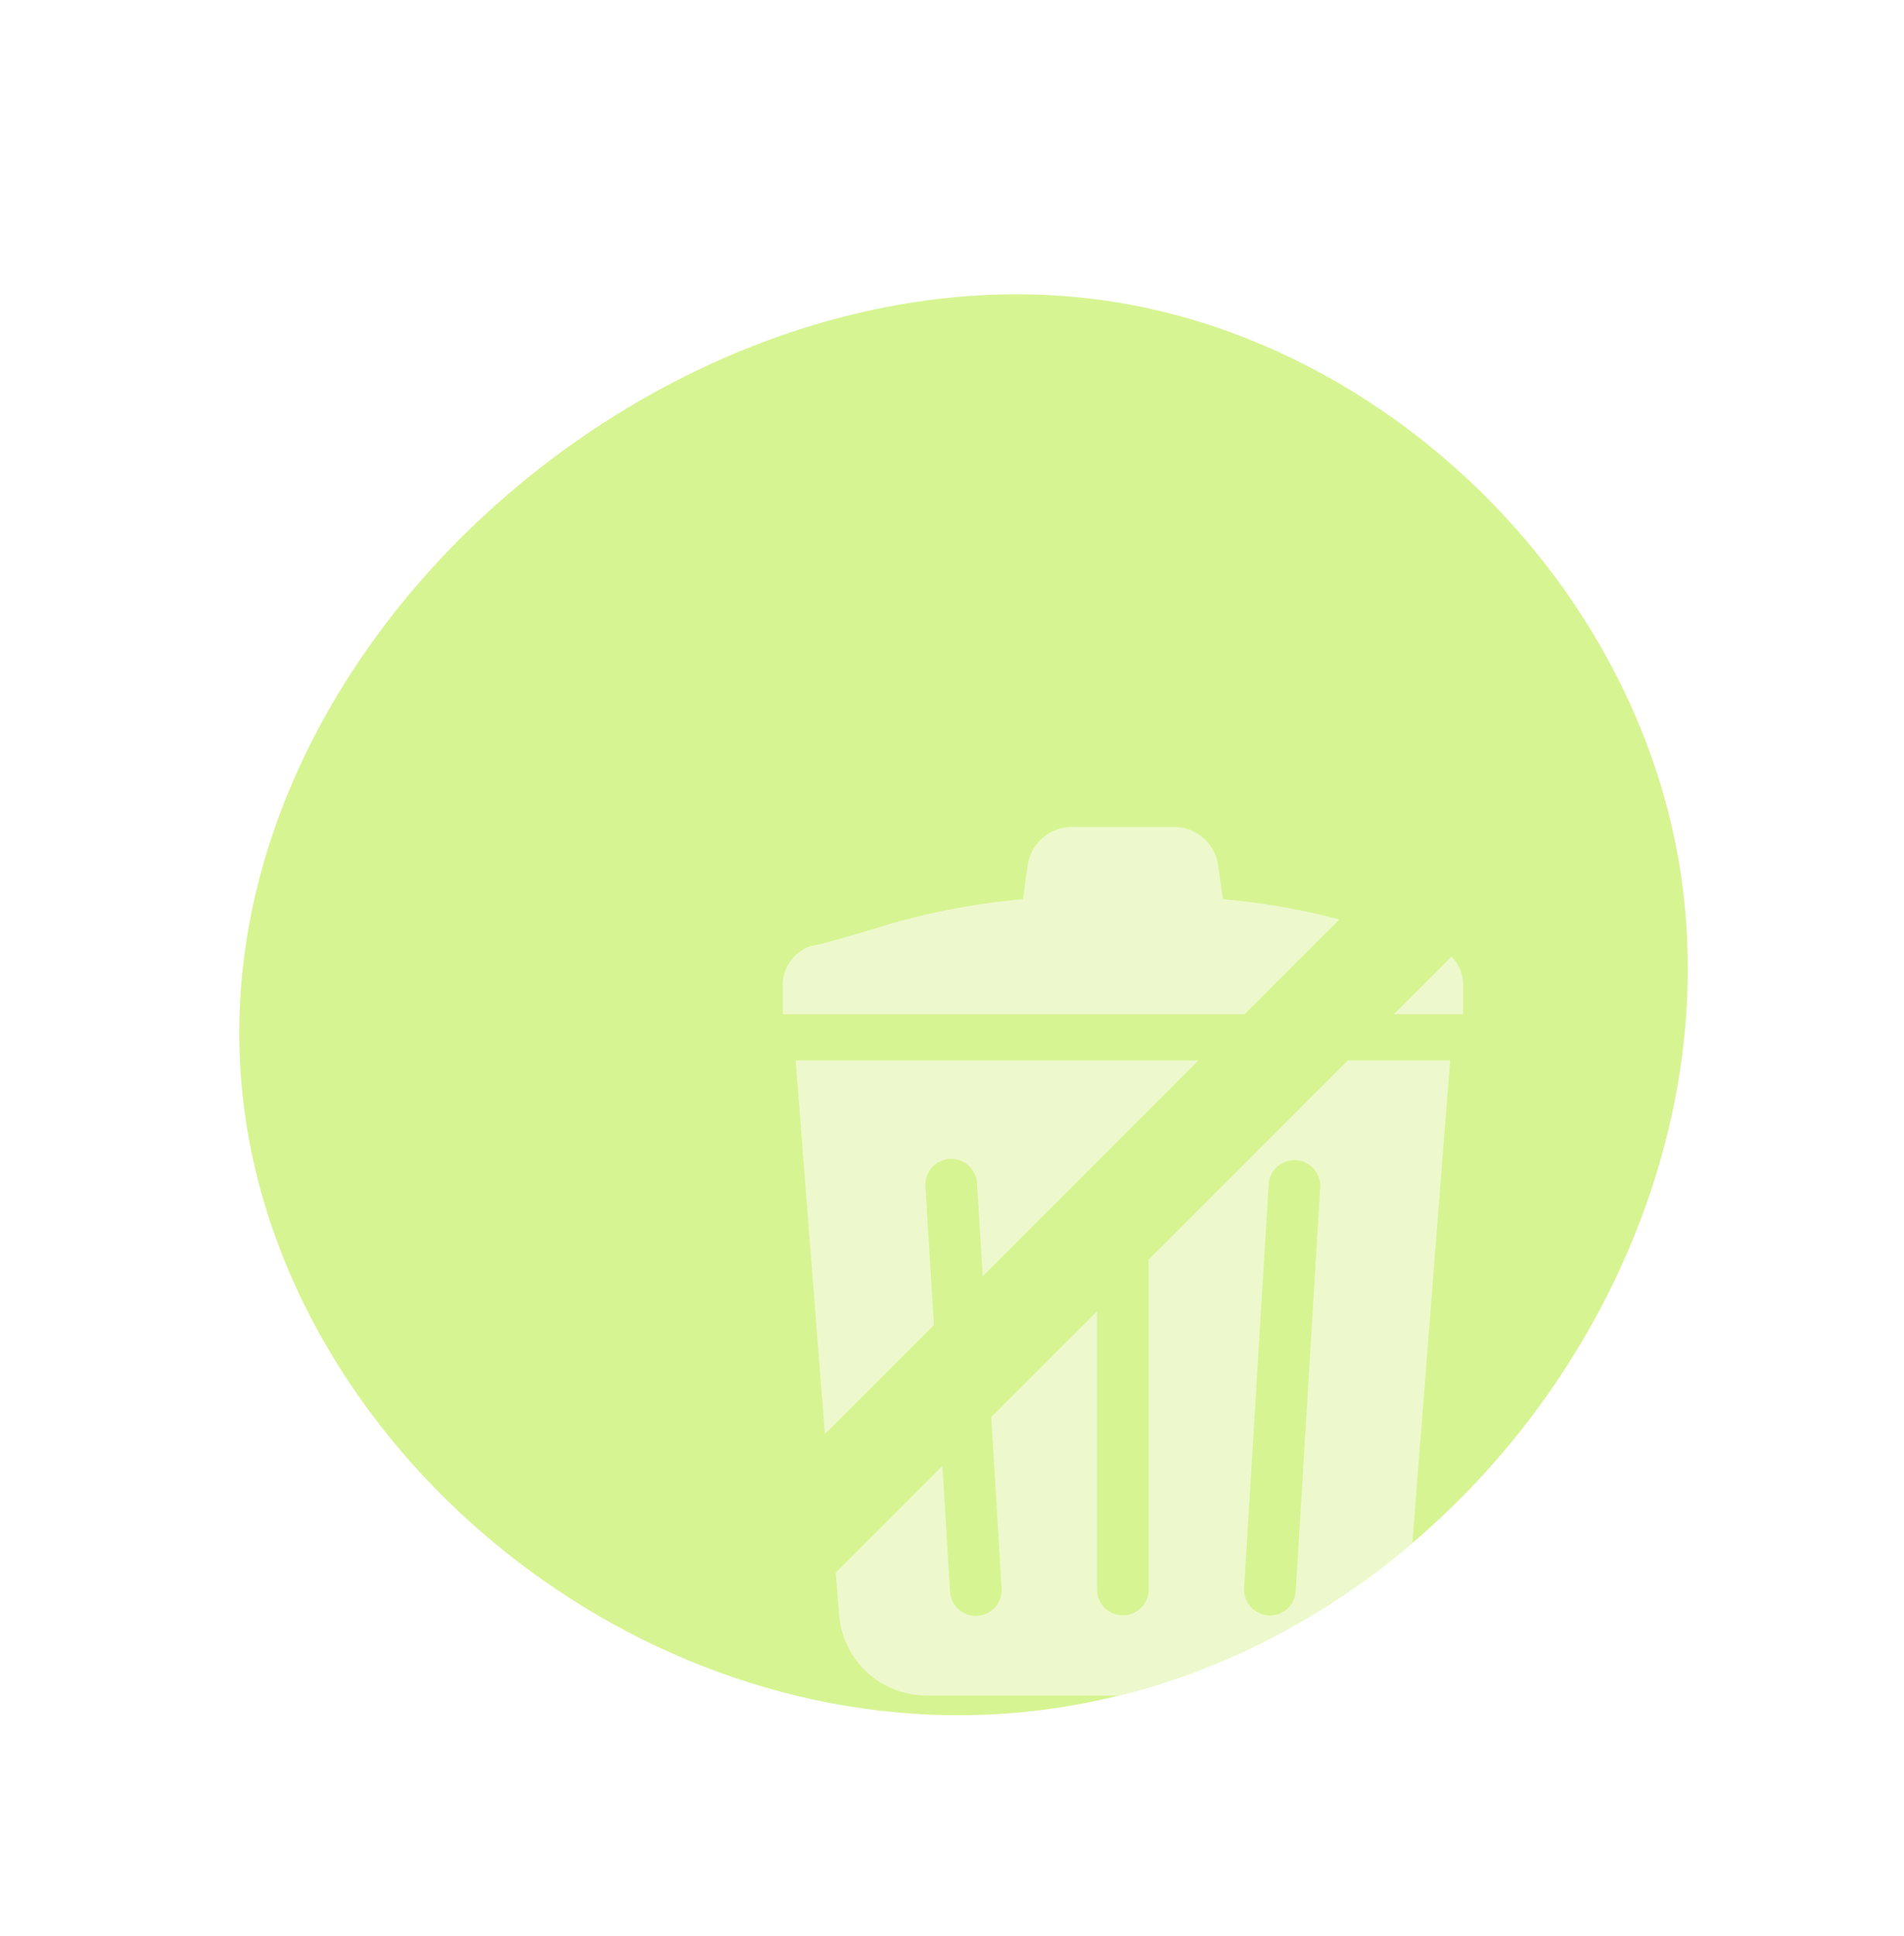 <svg xmlns="http://www.w3.org/2000/svg" xmlns:xlink="http://www.w3.org/1999/xlink" viewBox="0 0 231.7 235.53"><defs><style>.cls-1{fill:none;}.cls-2{clip-path:url(#clip-path);}.cls-3{fill:#d7f492;}.cls-4{fill:#edf9cd;}</style><clipPath id="clip-path" transform="translate(29.11 35.8)"><path class="cls-1" d="M175,67.94c9.1,49.2-31.49,103.07-84.76,104.86C46.09,174.28,5.64,139.62.55,98.67-6.38,43,54-8.36,107.76,1.14,140.1,6.86,168.75,34.35,175,67.94Z"/></clipPath></defs><g id="レイヤー_2" data-name="レイヤー 2"><g id="レイヤー_5" data-name="レイヤー 5"><g class="cls-2"><rect class="cls-3" width="231.7" height="235.53"/><path class="cls-4" d="M145.32,79.21s.61.43-8.95-2.47a84.7,84.7,0,0,0-16.66-3.16l-.57-4a5.41,5.41,0,0,0-5.28-4.78H101.21a5.43,5.43,0,0,0-5.28,4.78l-.56,4A84.86,84.86,0,0,0,78.7,76.74c-9.56,2.9-8.94,2.47-8.94,2.47a5.05,5.05,0,0,0-3.62,4.92v3.44h82.8V84.13A5.05,5.05,0,0,0,145.32,79.21Z" transform="translate(29.11 35.8)"/><path class="cls-4" d="M73,160.69a10.7,10.7,0,0,0,10.66,9.76h47.76a10.69,10.69,0,0,0,10.65-9.76l5.29-67.5H67.71Zm52.28-52.57a3.15,3.15,0,0,1,6.28.38l-3,49.41a3.15,3.15,0,0,1-6.28-.38Zm-20.89.19a3.15,3.15,0,0,1,6.29,0v49.41a3.15,3.15,0,0,1-6.29,0Zm-17.93-3.14a3.16,3.16,0,0,1,3.33,3l3,49.41a3.15,3.15,0,0,1-6.28.38l-3-49.41A3.16,3.16,0,0,1,86.46,105.17Z" transform="translate(29.11 35.8)"/><rect class="cls-3" x="96.15" y="54.93" width="12.85" height="123" transform="translate(141.48 -2.63) rotate(45)"/></g></g></g></svg>